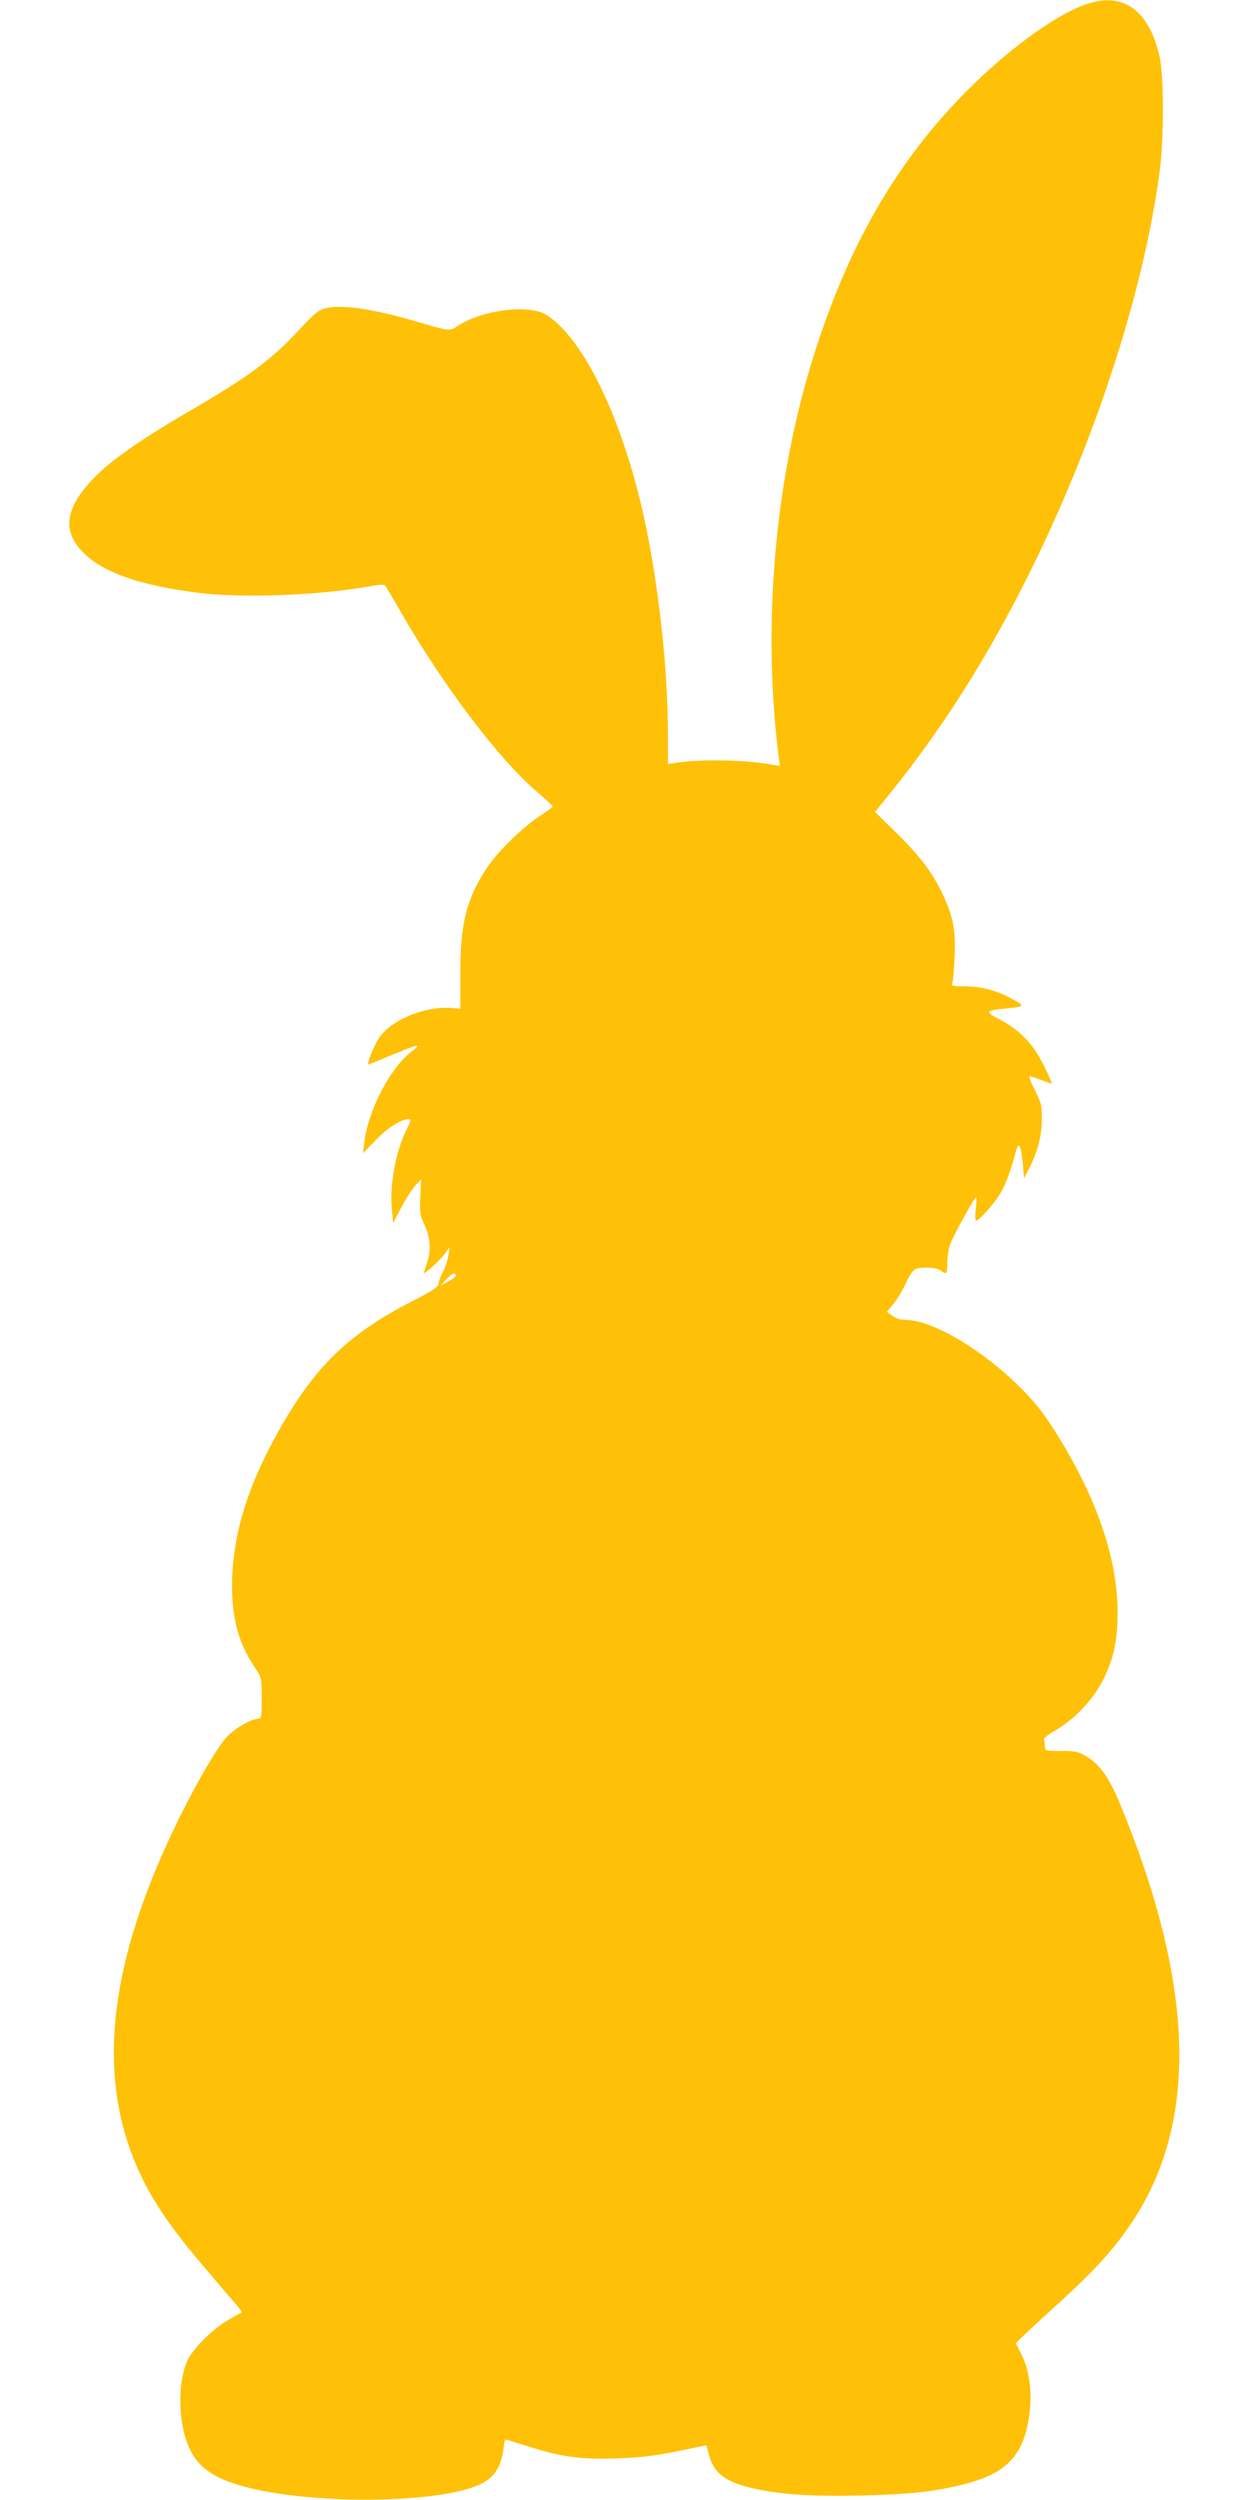 <?xml version="1.0" standalone="no"?>
<!DOCTYPE svg PUBLIC "-//W3C//DTD SVG 20010904//EN"
 "http://www.w3.org/TR/2001/REC-SVG-20010904/DTD/svg10.dtd">
<svg version="1.0" xmlns="http://www.w3.org/2000/svg"
 width="640pt" height="1280pt" viewBox="0 0 640 1280"
 preserveAspectRatio="xMidYMid meet">
<g transform="translate(0,1280) scale(0.1,-0.1)"
fill="#ffc107" stroke="none">
<path d="M5570 12781 c-147 -47 -374 -207 -584 -411 -369 -358 -628 -792 -810
-1360 -207 -642 -275 -1394 -190 -2079 l7 -53 -29 5 c-140 27 -372 32 -506 11
l-38 -6 0 143 c0 349 -49 786 -125 1131 -112 499 -304 898 -494 1024 -90 59
-338 28 -464 -59 -33 -23 -41 -22 -202 26 -225 66 -390 90 -471 68 -33 -9 -59
-30 -129 -106 -139 -152 -260 -242 -540 -405 -258 -150 -411 -255 -501 -344
-153 -152 -179 -271 -82 -380 98 -112 294 -183 610 -222 227 -28 629 -11 882
36 32 6 62 8 66 3 5 -4 41 -64 80 -133 220 -382 503 -756 697 -922 46 -39 83
-74 83 -77 0 -3 -28 -24 -62 -46 -87 -56 -217 -182 -272 -264 -107 -159 -140
-290 -139 -546 l0 -180 -44 4 c-137 11 -309 -60 -372 -153 -27 -40 -65 -136
-54 -136 3 0 59 23 125 51 66 27 122 48 125 45 2 -2 -9 -14 -26 -27 -111 -82
-226 -302 -246 -469 l-7 -55 66 68 c61 63 129 106 168 107 14 0 12 -9 -12 -57
-54 -109 -85 -277 -74 -401 l7 -74 44 84 c24 45 57 96 72 111 l27 28 -4 -90
c-4 -80 -2 -94 22 -144 30 -64 34 -132 11 -197 -8 -23 -15 -44 -15 -47 0 -11
85 66 107 97 l25 35 -6 -43 c-4 -24 -17 -63 -29 -85 -12 -23 -22 -51 -22 -61
0 -15 -34 -37 -138 -90 -321 -165 -492 -330 -675 -653 -166 -291 -245 -553
-244 -808 1 -173 36 -295 123 -422 27 -39 29 -47 29 -147 0 -94 -2 -106 -17
-106 -35 0 -119 -48 -160 -91 -60 -63 -204 -320 -308 -549 -294 -646 -349
-1170 -169 -1618 73 -182 174 -334 381 -575 70 -82 138 -162 151 -177 l22 -28
-66 -37 c-81 -45 -181 -144 -213 -208 -44 -91 -50 -260 -15 -387 42 -147 125
-216 322 -266 364 -92 1013 -80 1204 23 61 33 95 88 105 171 3 29 8 52 11 52
3 0 53 -16 112 -34 168 -55 276 -70 459 -63 118 4 193 13 306 36 83 17 151 31
151 31 1 0 6 -19 12 -43 25 -98 82 -143 222 -176 141 -33 303 -44 565 -38 243
6 370 20 518 57 224 56 312 151 338 365 14 109 -1 219 -38 293 -15 31 -29 60
-31 63 -2 4 83 84 188 179 205 185 310 299 403 438 344 513 326 1210 -55 2138
-57 139 -103 206 -172 249 -45 27 -57 30 -133 30 -78 0 -83 1 -83 22 0 12 -2
27 -5 35 -3 8 19 26 58 48 97 55 196 160 246 261 54 109 74 204 73 349 -1 290
-123 626 -355 975 -163 246 -542 514 -728 517 -27 0 -53 8 -70 21 l-28 20 34
42 c19 23 48 71 64 107 21 46 37 67 53 72 41 11 104 6 124 -9 30 -23 34 -18
34 39 0 29 7 72 15 95 15 43 124 241 133 241 2 0 2 -27 -2 -60 -4 -34 -3 -60
2 -60 15 0 96 92 124 140 26 44 55 121 78 210 10 36 14 41 22 27 5 -10 12 -49
15 -89 l6 -71 23 44 c45 86 68 170 68 255 1 75 -2 87 -36 153 -20 39 -32 71
-27 71 5 0 32 -9 61 -20 28 -11 53 -19 54 -17 1 1 -18 44 -43 94 -53 108 -121
179 -226 234 -74 38 -72 45 19 54 115 12 115 12 47 50 -76 43 -158 65 -246 65
-62 0 -68 2 -61 18 4 9 9 71 12 137 5 142 -9 208 -68 330 -51 105 -115 188
-239 309 l-101 99 22 27 c225 273 410 542 585 850 424 746 748 1657 849 2390
24 172 24 496 1 600 -53 235 -183 331 -367 271z m-3236 -6509 c3 -5 -14 -19
-37 -32 l-42 -23 29 31 c31 33 41 38 50 24z"/>
</g>
</svg>
